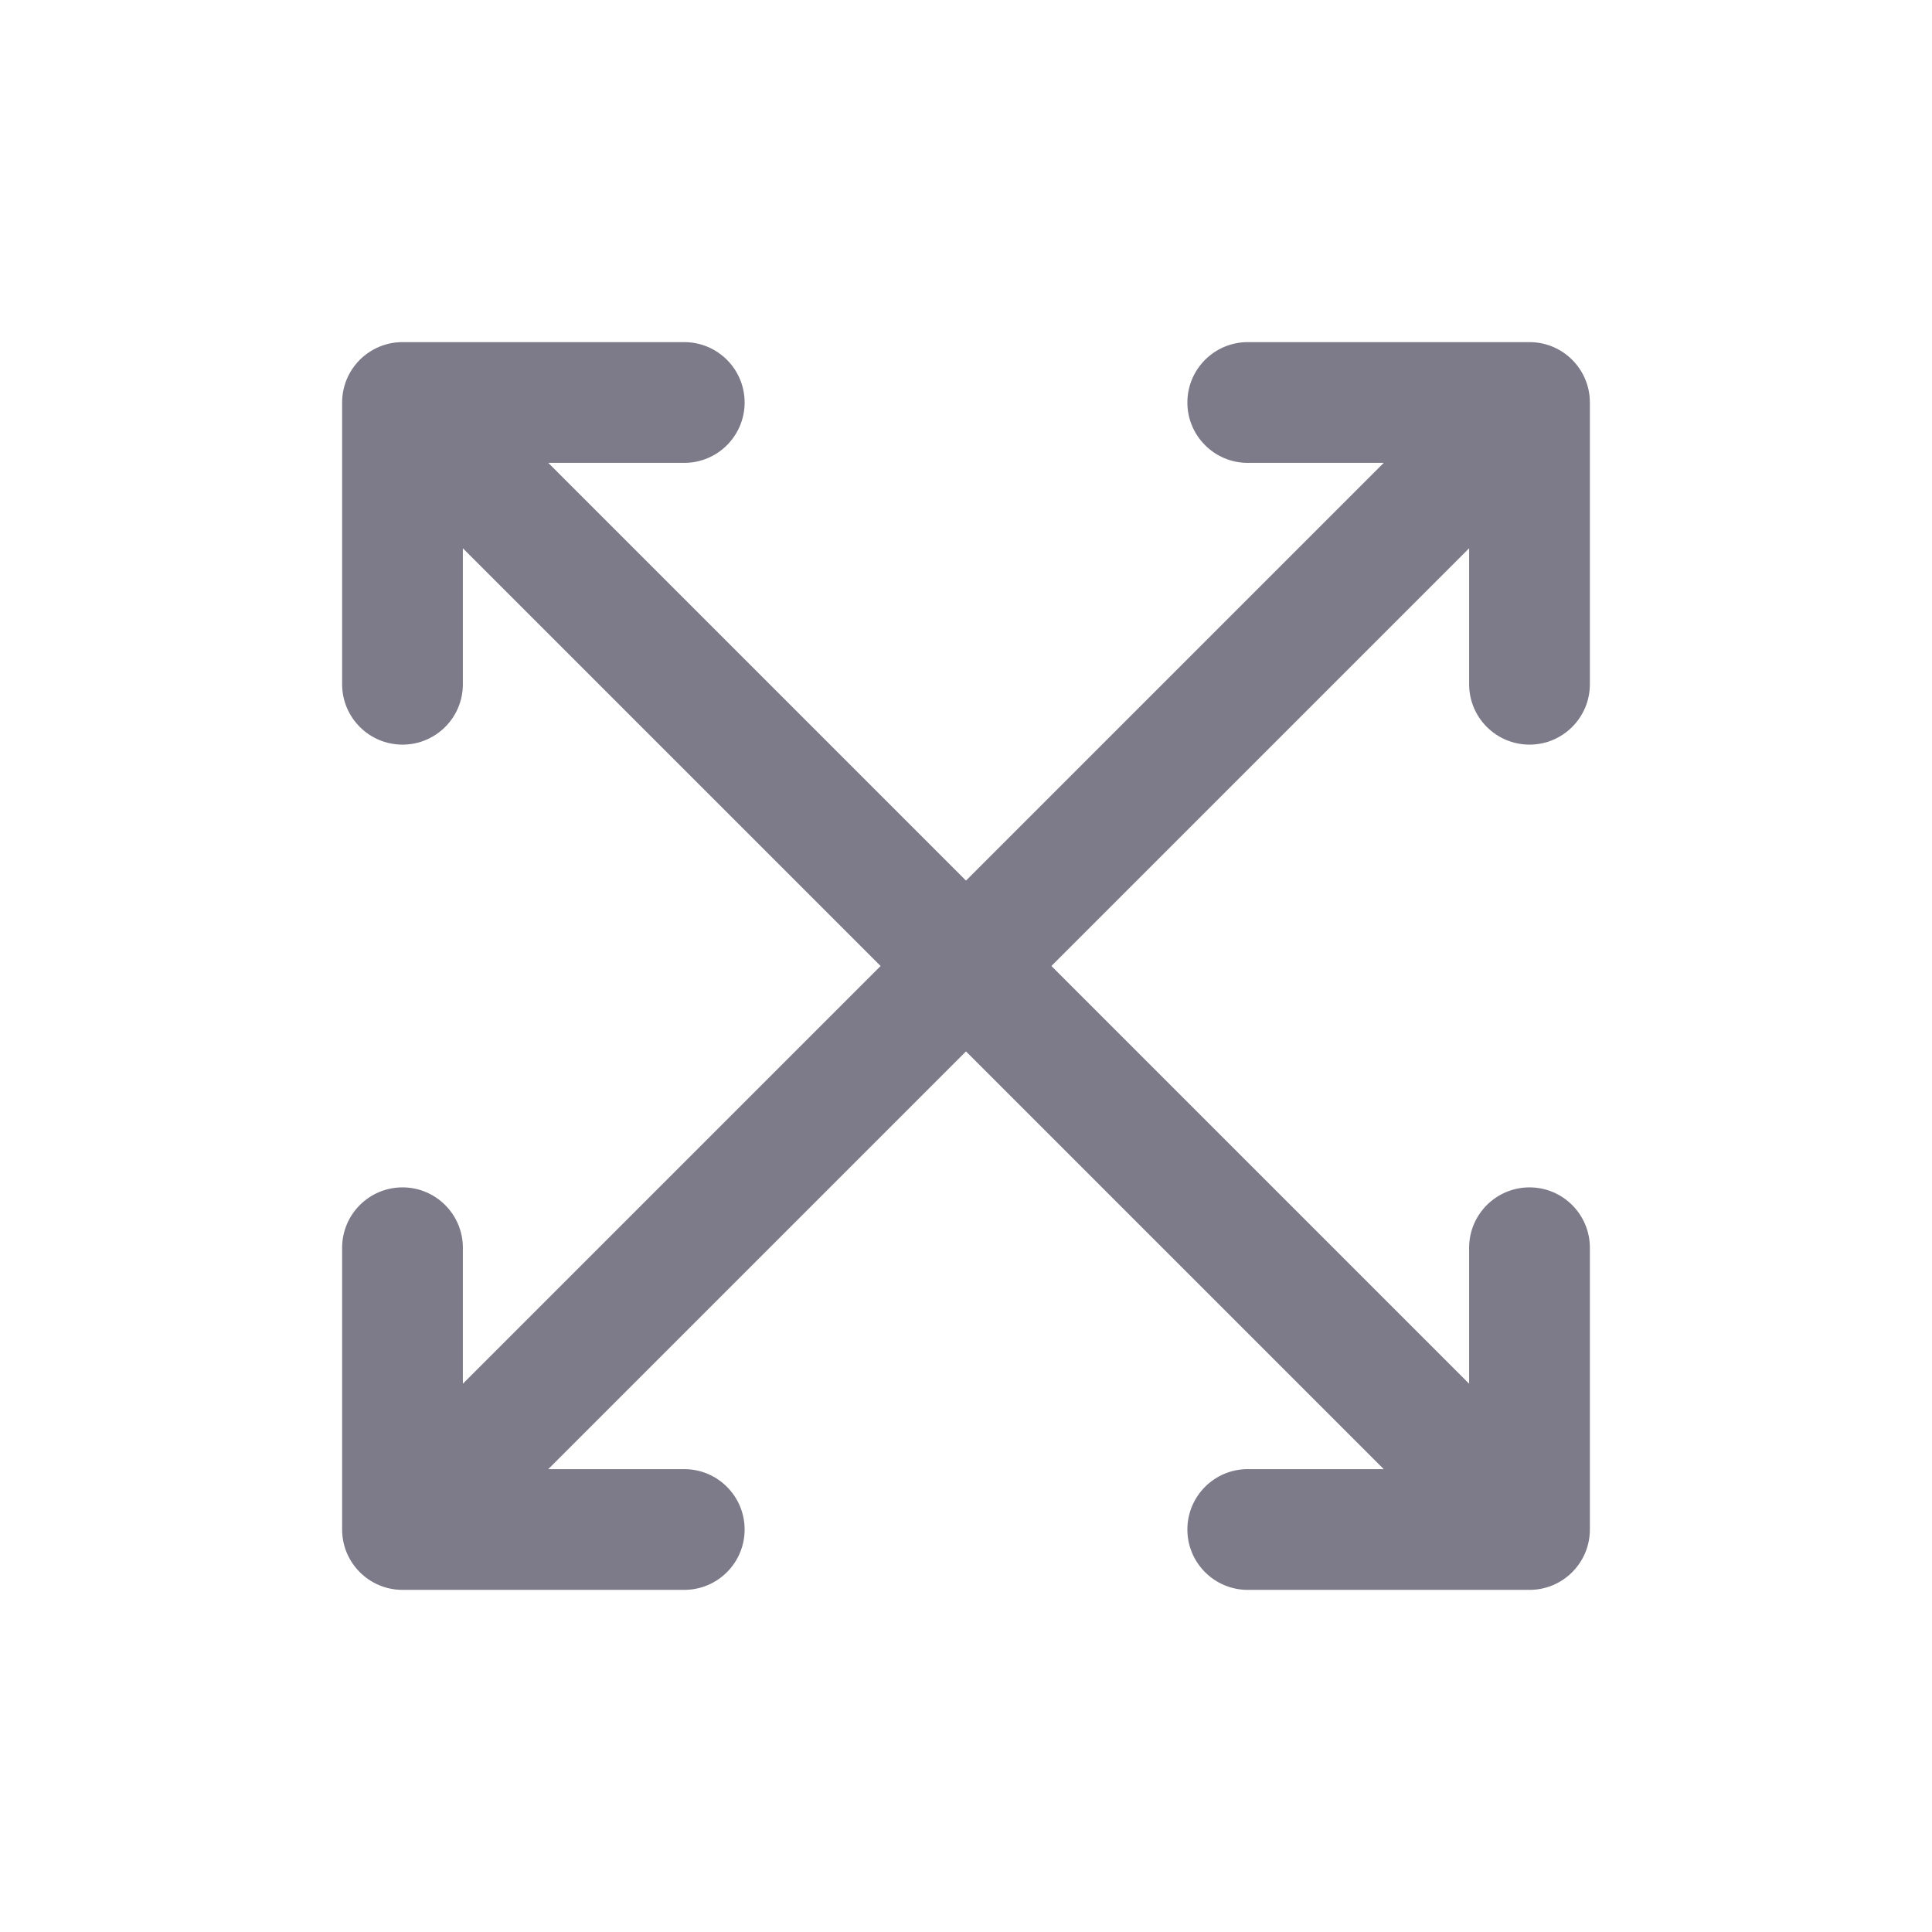 <svg viewBox="0 0 24 24" fill="none" xmlns="http://www.w3.org/2000/svg">
<path fill-rule="evenodd" clip-rule="evenodd" d="M4.25 5C4.25 4.586 4.586 4.25 5 4.25H8.5C8.914 4.25 9.25 4.586 9.25 5C9.25 5.414 8.914 5.75 8.5 5.75H6.811L12 10.939L17.189 5.75H15.5C15.086 5.75 14.75 5.414 14.75 5C14.75 4.586 15.086 4.25 15.5 4.25H19C19.414 4.25 19.75 4.586 19.75 5V8.5C19.75 8.914 19.414 9.25 19 9.25C18.586 9.25 18.25 8.914 18.25 8.5V6.811L13.061 12L18.25 17.189V15.5C18.25 15.086 18.586 14.75 19 14.75C19.414 14.75 19.75 15.086 19.75 15.5V19C19.75 19.414 19.414 19.75 19 19.75H15.5C15.086 19.75 14.75 19.414 14.75 19C14.75 18.586 15.086 18.25 15.5 18.25H17.189L12 13.061L6.811 18.25H8.5C8.914 18.25 9.25 18.586 9.25 19C9.25 19.414 8.914 19.75 8.5 19.75H5C4.586 19.75 4.25 19.414 4.25 19V15.5C4.25 15.086 4.586 14.75 5 14.75C5.414 14.75 5.75 15.086 5.75 15.5V17.189L10.939 12L5.75 6.811V8.5C5.75 8.914 5.414 9.25 5 9.25C4.586 9.25 4.25 8.914 4.25 8.5V5Z" fill="#7D7B89"/>
</svg>
